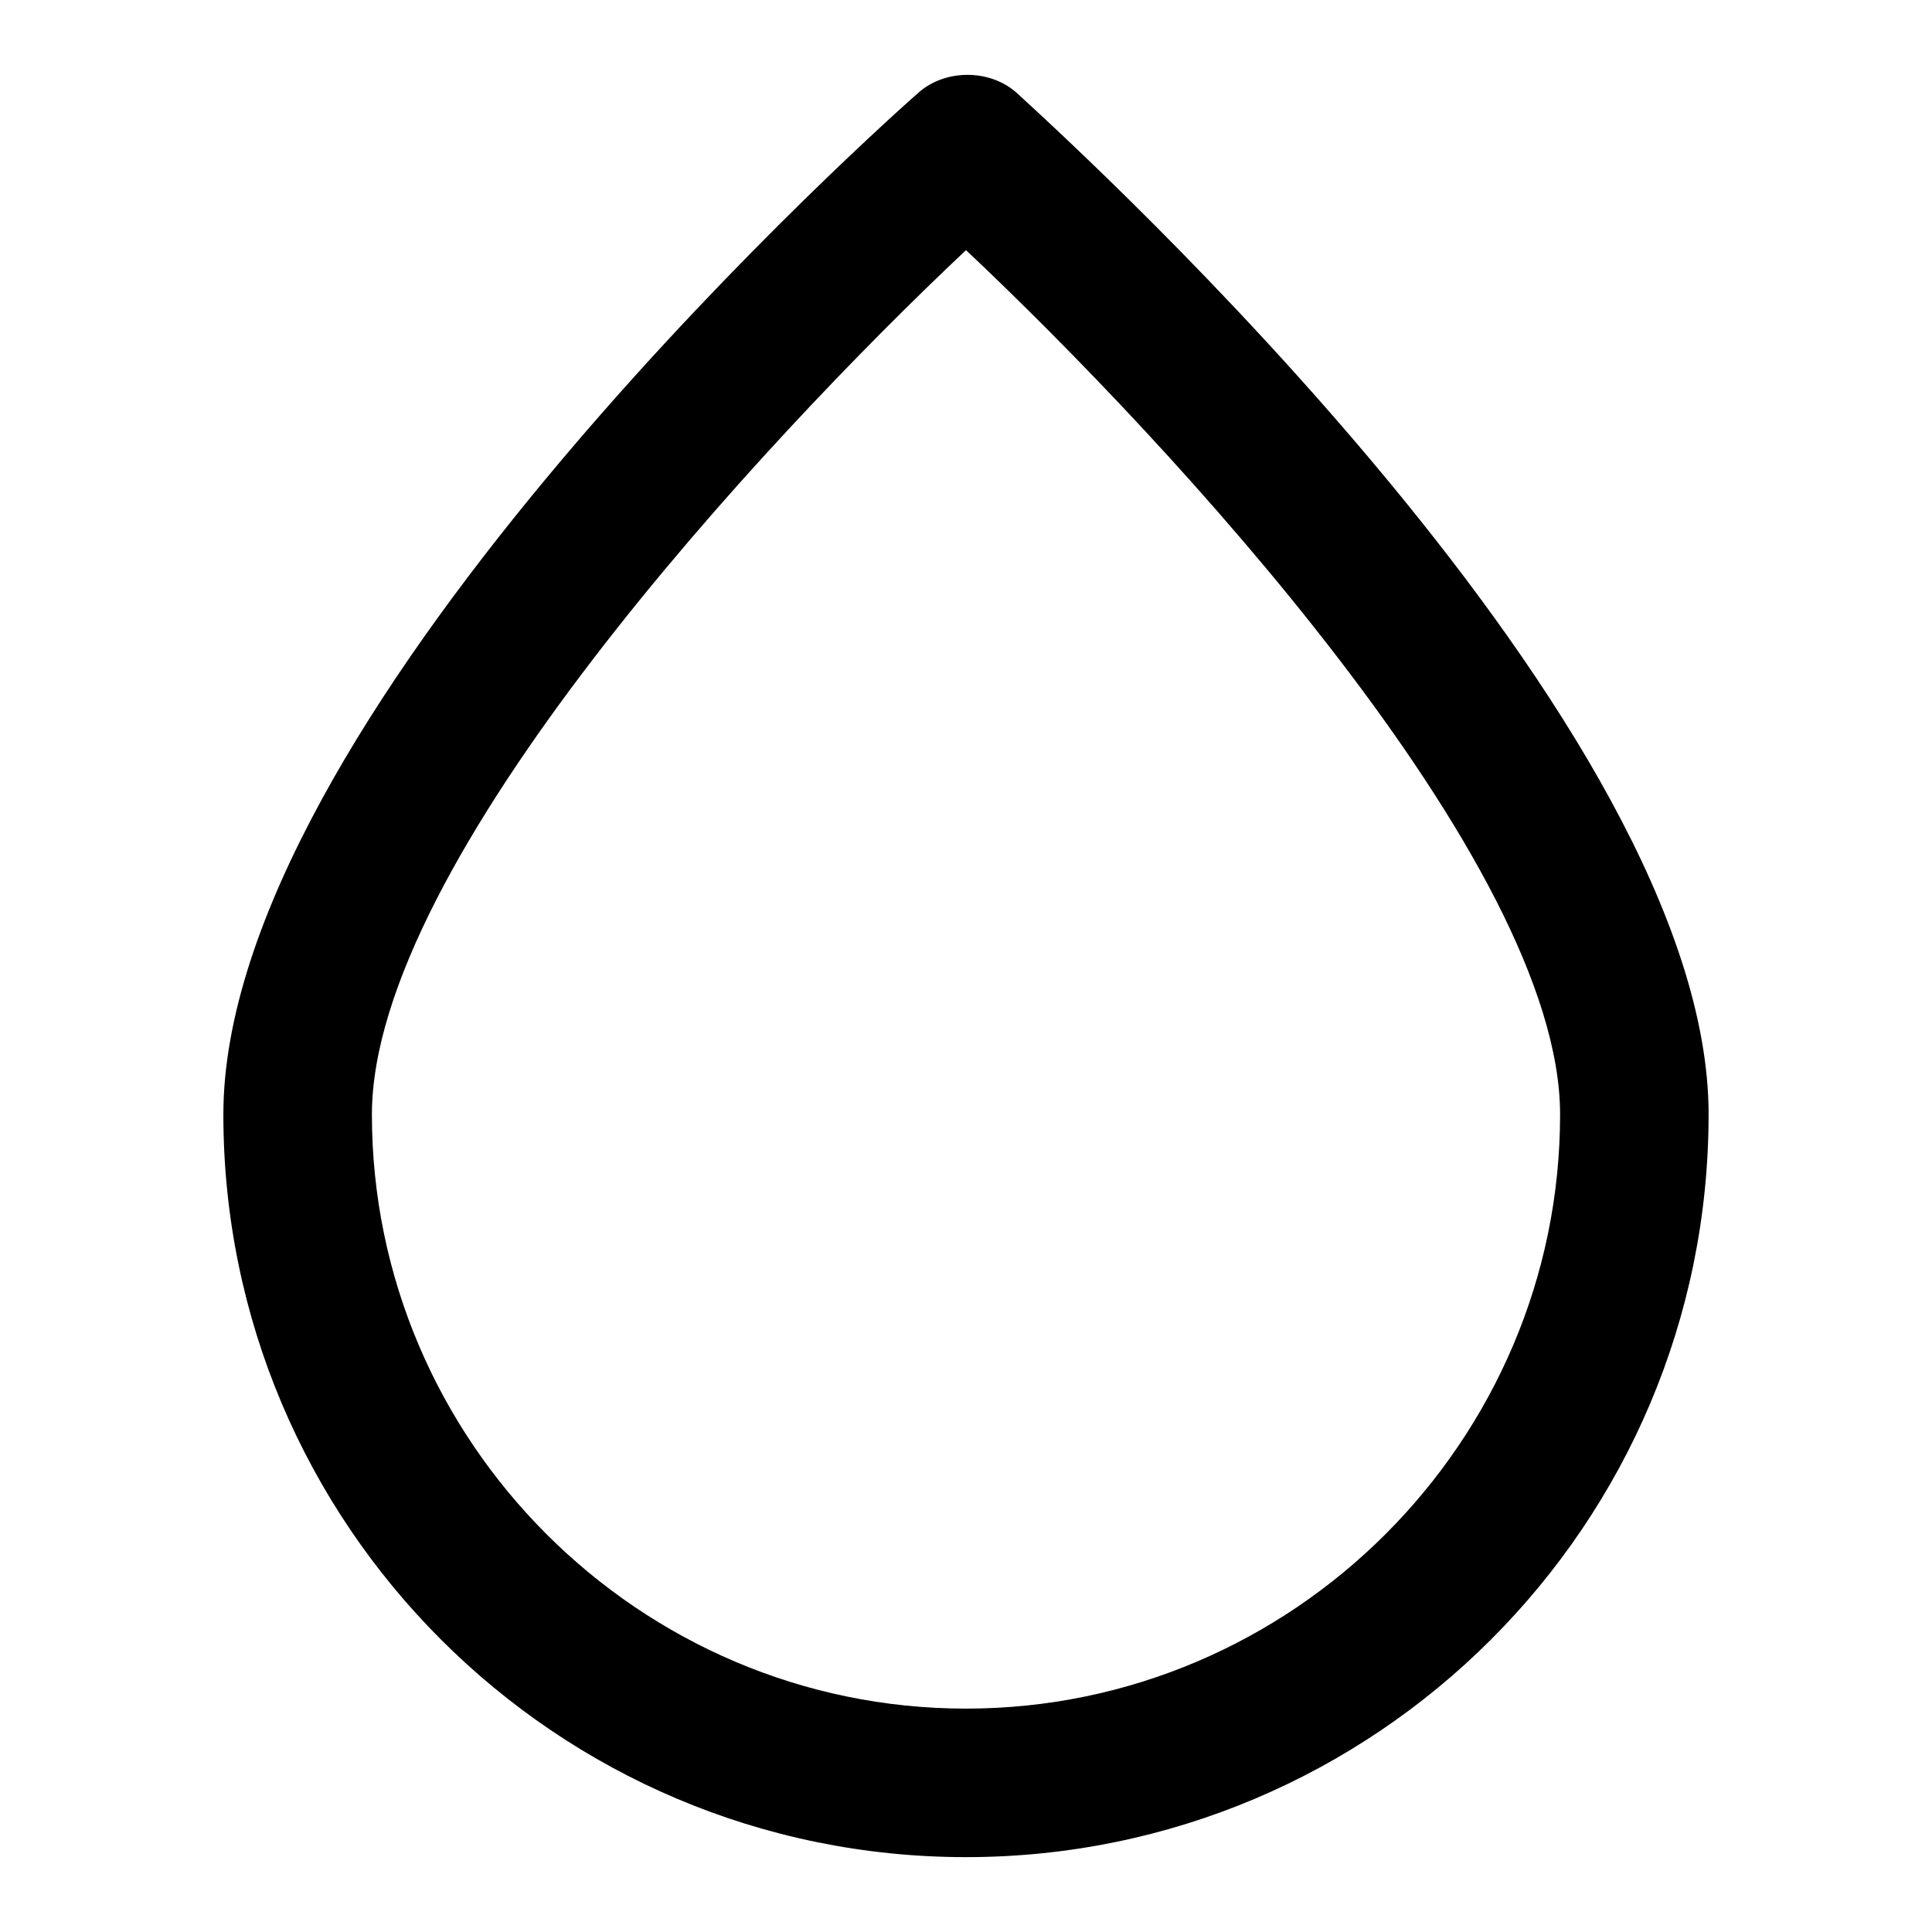 <?xml version="1.0" encoding="UTF-8"?>
<!-- Uploaded to: ICON Repo, www.svgrepo.com, Generator: ICON Repo Mixer Tools -->
<svg fill="#000000" width="800px" height="800px" version="1.1" viewBox="144 144 512 512" xmlns="http://www.w3.org/2000/svg">
 <path d="m596.8 439.36c0-103.12-164.53-253.48-183.42-270.8-7.086-6.297-18.895-6.297-25.977 0-19.684 17.316-184.21 167.67-184.21 270.8 0 108.63 88.168 196.8 196.8 196.8s196.8-88.168 196.8-196.8zm-196.8 157.44c-86.594 0-157.44-70.848-157.44-157.44 0-66.914 103.91-178.7 157.44-229.07 53.531 50.383 157.44 162.16 157.44 229.07-0.004 86.59-70.852 157.44-157.44 157.44z"/>
</svg>